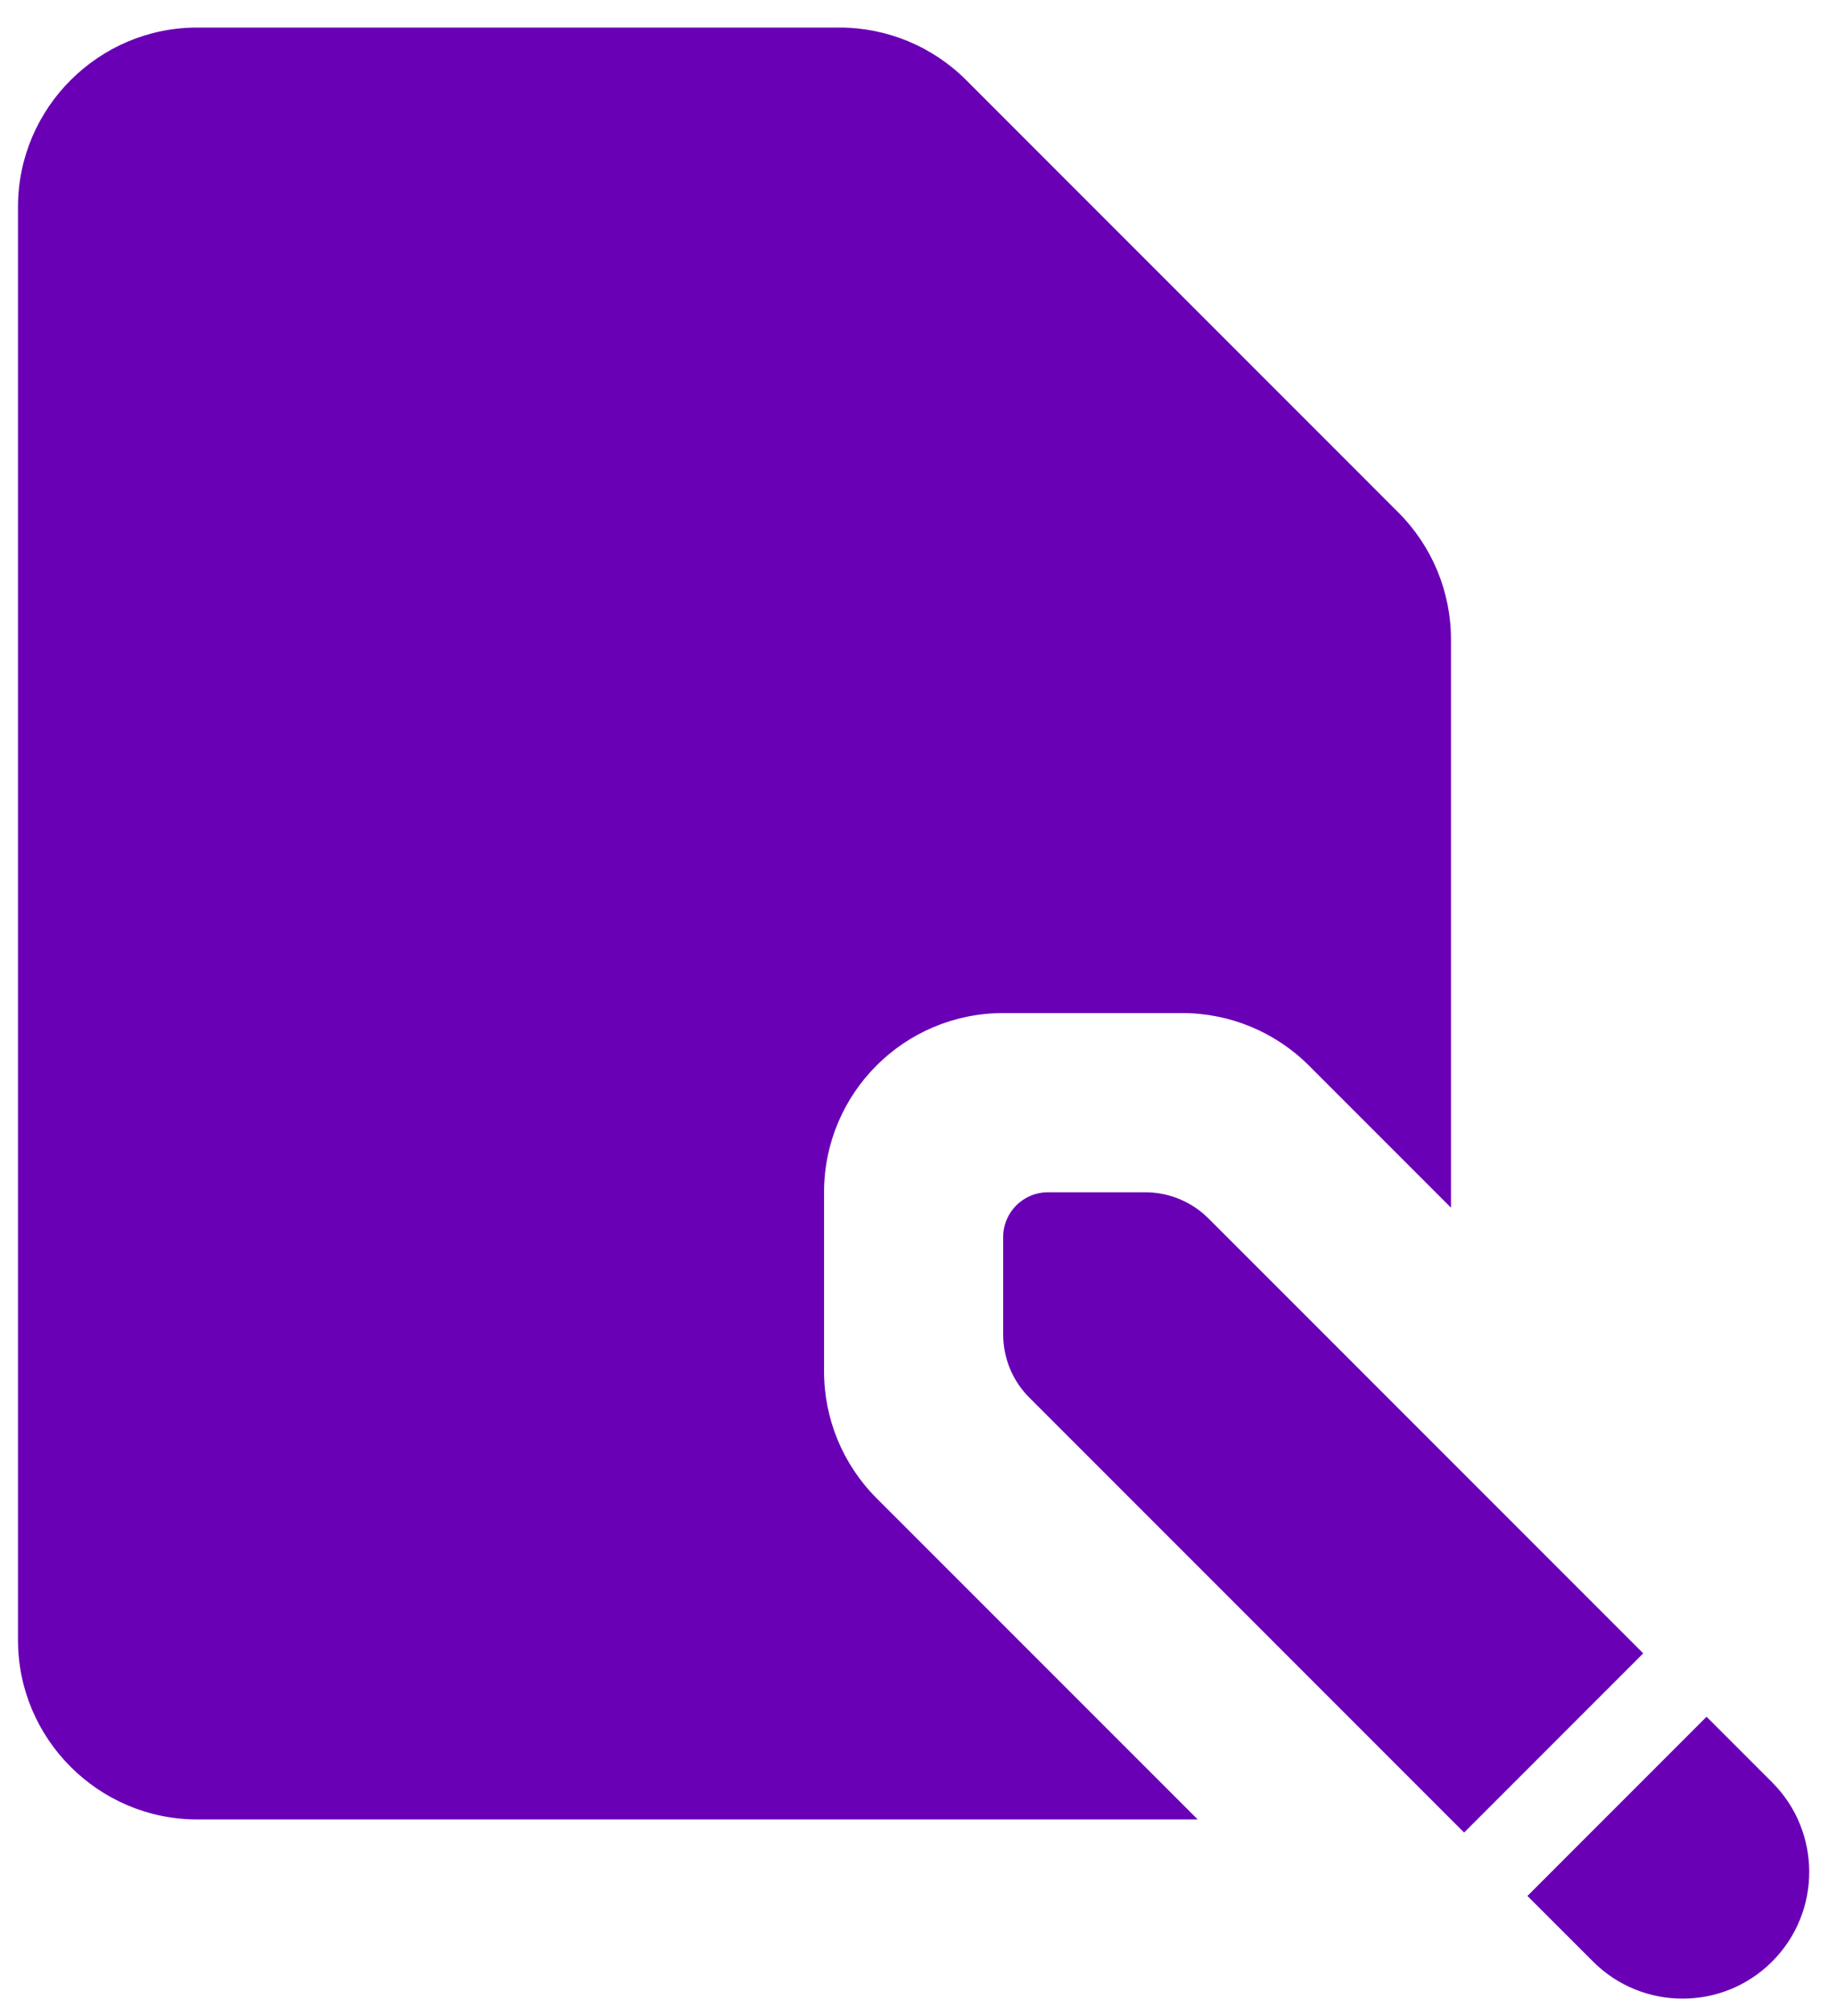 <svg xmlns="http://www.w3.org/2000/svg" width="41" height="45" viewBox="0 0 41 45" fill="none"><path d="M4.402 0.615C2.202 0.615 0.402 2.414 0.402 4.614V36.614C0.402 38.815 2.202 40.614 4.402 40.614H26.746L19.574 33.443C18.824 32.693 18.402 31.674 18.402 30.614V26.614C18.402 24.404 20.192 22.614 22.402 22.614H26.402C27.462 22.614 28.48 23.036 29.23 23.786L32.402 26.958V14.271C32.402 13.211 31.98 12.193 31.23 11.443L21.574 1.786C20.824 1.036 19.806 0.615 18.746 0.615H4.402ZM23.402 26.614C22.85 26.614 22.402 27.062 22.402 27.614V29.786C22.402 30.316 22.612 30.826 22.988 31.2L32.695 40.907L36.695 36.907L26.988 27.2C26.612 26.824 26.104 26.614 25.574 26.614H23.402ZM38.109 38.322L34.109 42.322L35.574 43.786C36.678 44.89 38.47 44.89 39.574 43.786C40.678 42.682 40.678 40.89 39.574 39.786L38.109 38.322Z" fill="#6900B5"></path></svg>